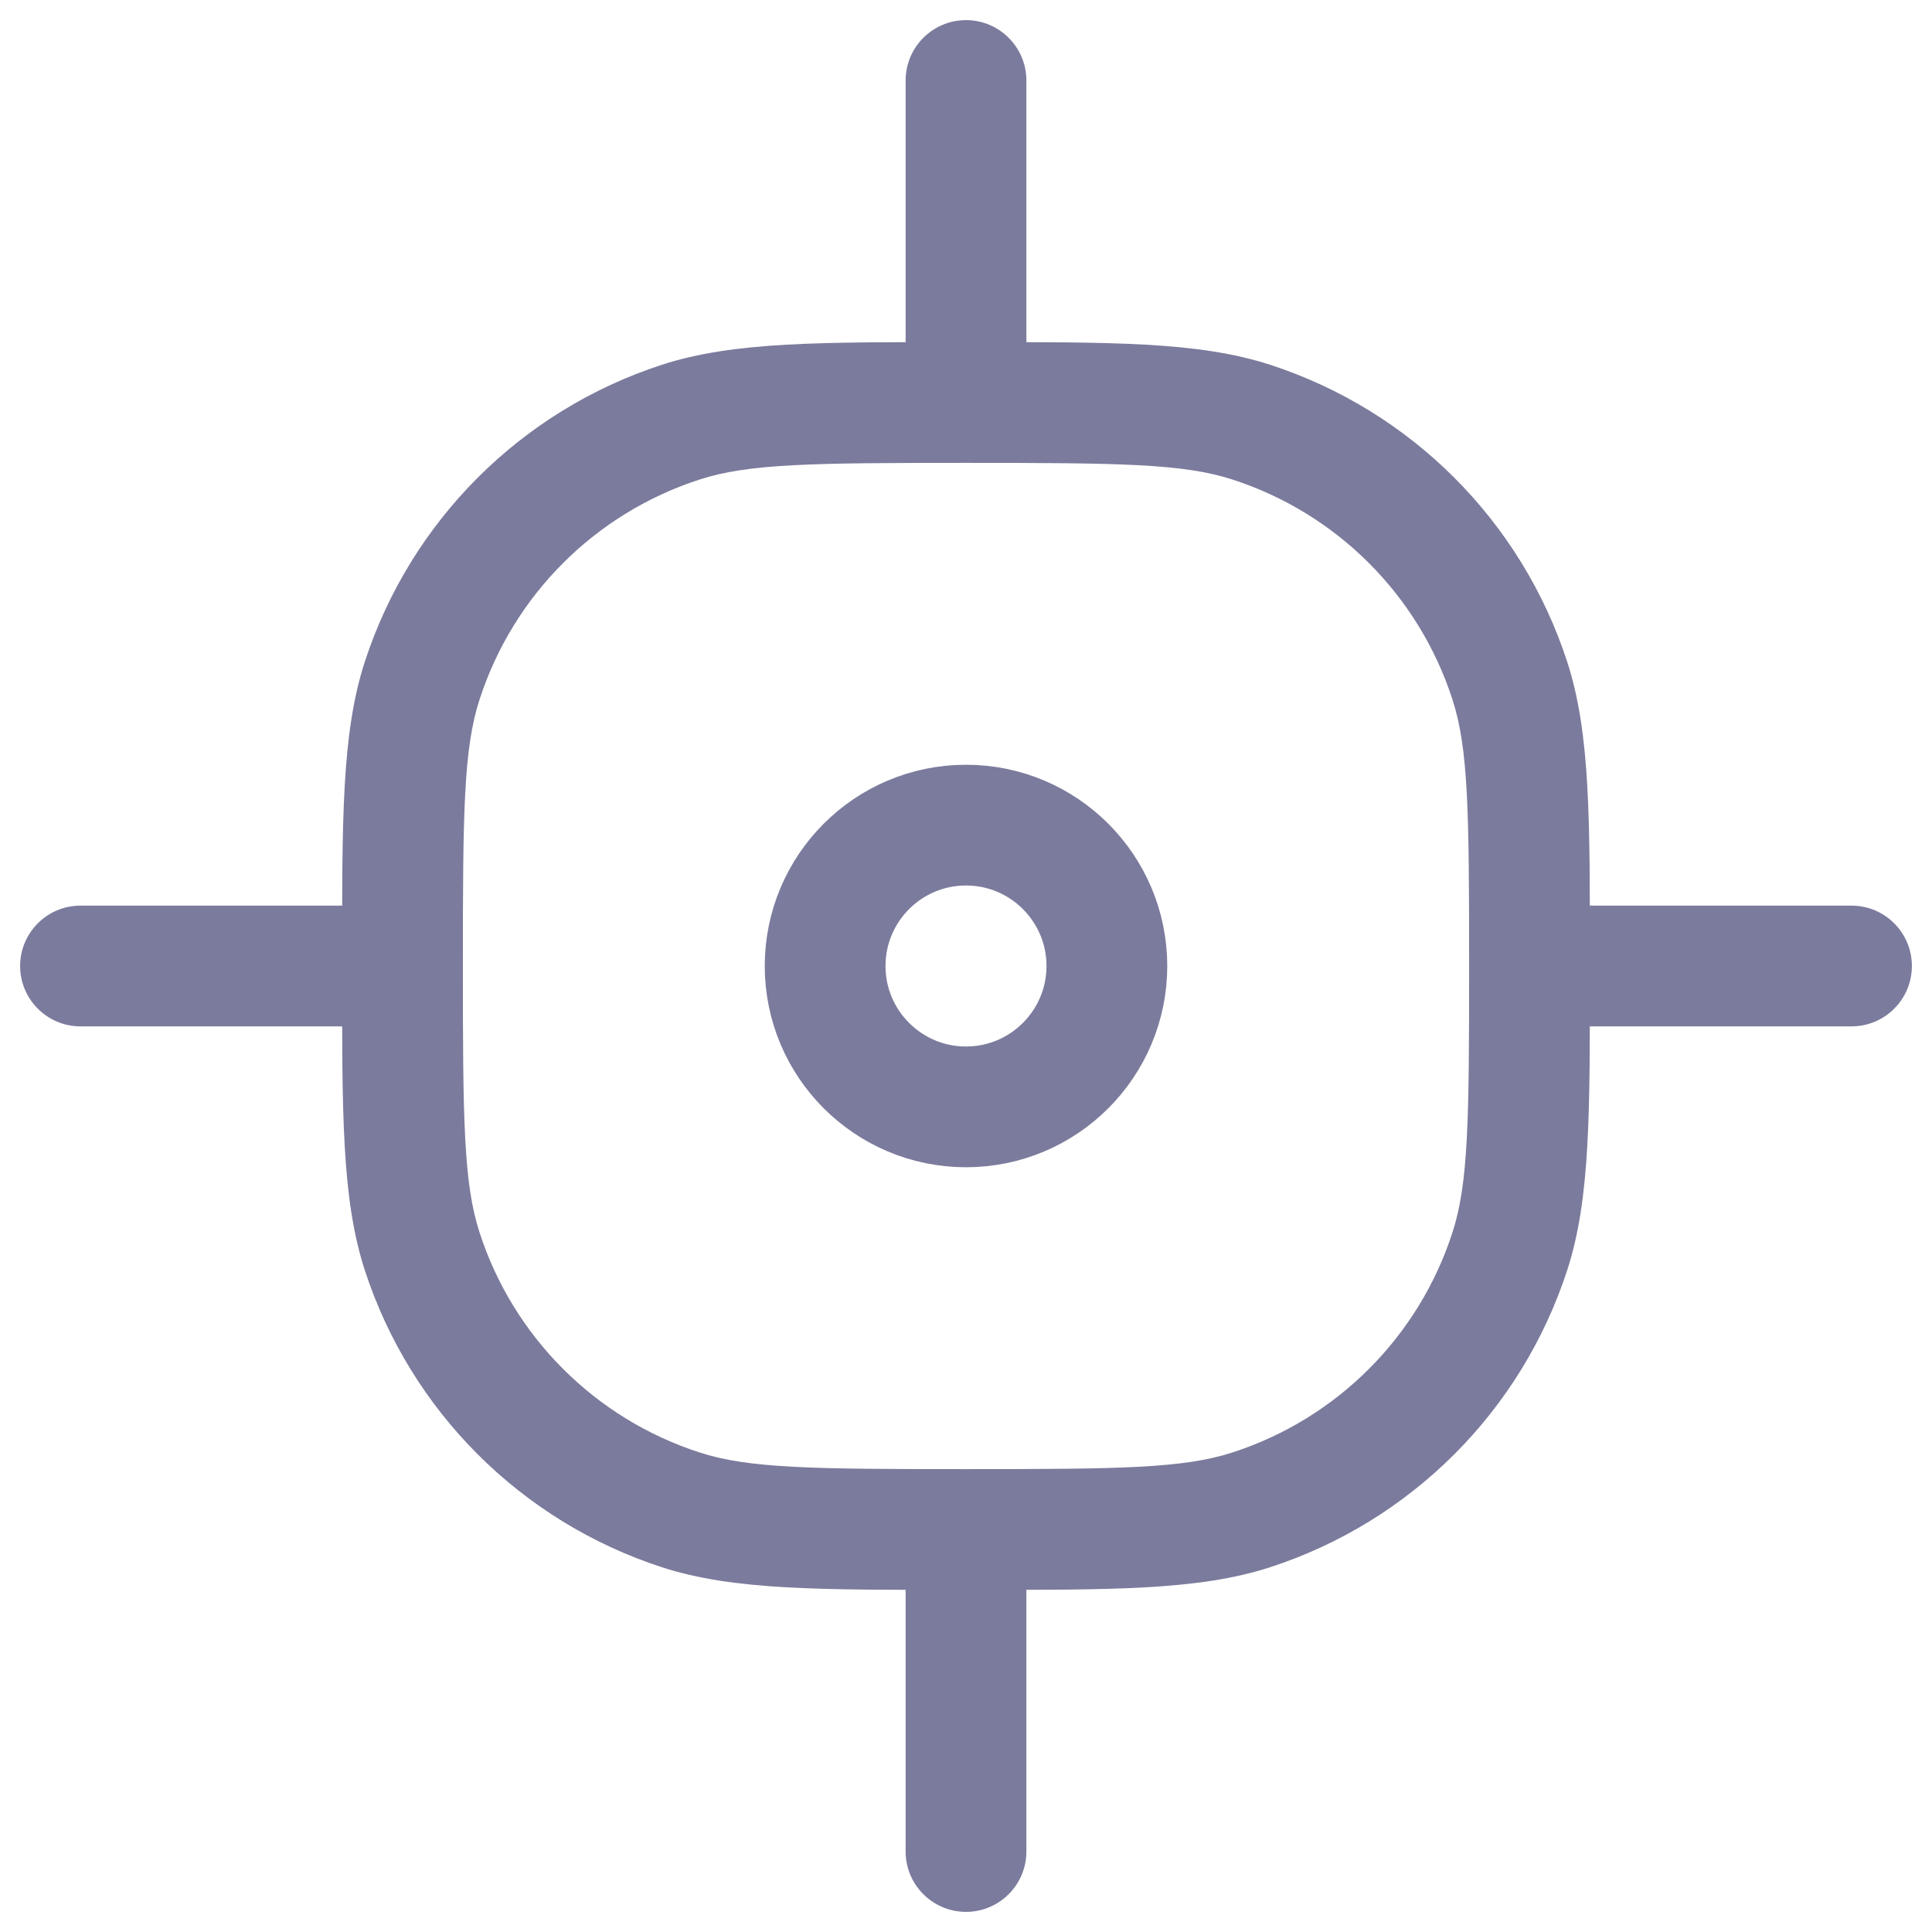 <svg width="24" height="24" viewBox="0 0 24 24" fill="none" xmlns="http://www.w3.org/2000/svg">
<g clip-path="url(#clip0_1057_6817)">
<path d="M8.455 18.755L8.687 18.042L8.455 18.755ZM5.245 15.545L5.958 15.313L5.245 15.545ZM18.755 15.545L18.042 15.313L18.755 15.545ZM15.545 18.755L15.313 18.042L15.545 18.755ZM15.545 5.245L15.313 5.958L15.545 5.245ZM18.755 8.455L18.042 8.687L18.755 8.455ZM8.455 5.245L8.687 5.958L8.455 5.245ZM5.245 8.455L5.958 8.687L5.245 8.455ZM1 11.25C0.586 11.25 0.25 11.586 0.25 12C0.25 12.414 0.586 12.75 1 12.75V11.25ZM12.75 1C12.75 0.586 12.414 0.25 12 0.25C11.586 0.25 11.25 0.586 11.25 1H12.75ZM11.25 23C11.25 23.414 11.586 23.75 12 23.75C12.414 23.75 12.75 23.414 12.75 23H11.25ZM23 12.75C23.414 12.75 23.75 12.414 23.75 12C23.75 11.586 23.414 11.25 23 11.25V12.75ZM12 18.25C10.08 18.25 9.298 18.241 8.687 18.042L8.223 19.469C9.118 19.759 10.197 19.75 12 19.75V18.25ZM4.25 12C4.25 13.803 4.241 14.882 4.531 15.777L5.958 15.313C5.759 14.702 5.75 13.92 5.75 12H4.25ZM8.687 18.042C7.393 17.622 6.378 16.607 5.958 15.313L4.531 15.777C5.1 17.527 6.473 18.9 8.223 19.469L8.687 18.042ZM18.25 12C18.25 13.92 18.241 14.702 18.042 15.313L19.469 15.777C19.759 14.882 19.75 13.803 19.75 12H18.25ZM12 19.75C13.803 19.75 14.882 19.759 15.777 19.469L15.313 18.042C14.702 18.241 13.92 18.25 12 18.25V19.75ZM18.042 15.313C17.622 16.607 16.607 17.622 15.313 18.042L15.777 19.469C17.527 18.9 18.9 17.527 19.469 15.777L18.042 15.313ZM12 5.75C13.92 5.75 14.702 5.759 15.313 5.958L15.777 4.531C14.882 4.241 13.803 4.25 12 4.25V5.75ZM19.75 12C19.75 10.197 19.759 9.118 19.469 8.223L18.042 8.687C18.241 9.298 18.25 10.08 18.25 12H19.75ZM15.313 5.958C16.607 6.378 17.622 7.393 18.042 8.687L19.469 8.223C18.9 6.473 17.527 5.1 15.777 4.531L15.313 5.958ZM12 4.25C10.197 4.25 9.118 4.241 8.223 4.531L8.687 5.958C9.298 5.759 10.08 5.75 12 5.75V4.25ZM5.75 12C5.75 10.08 5.759 9.298 5.958 8.687L4.531 8.223C4.241 9.118 4.25 10.197 4.25 12H5.75ZM8.223 4.531C6.473 5.1 5.1 6.473 4.531 8.223L5.958 8.687C6.378 7.393 7.393 6.378 8.687 5.958L8.223 4.531ZM5 11.25H1V12.75H5V11.25ZM12.75 5V1H11.25V5H12.75ZM12.75 23V19H11.25V23H12.75ZM23 11.25H19V12.75H23V11.25Z" fill="#7B7B9D"/>
<path d="M10.25 12C10.25 12.966 11.034 13.75 12 13.75C12.966 13.75 13.75 12.966 13.75 12C13.75 11.034 12.966 10.25 12 10.25C11.034 10.25 10.25 11.034 10.25 12Z" stroke="#7B7B9D" stroke-width="1.5"/>
</g>
<defs>
<clipPath id="clip0_1057_6817">
<rect width="24" height="24" fill="white"/>
</clipPath>
</defs>
</svg>
